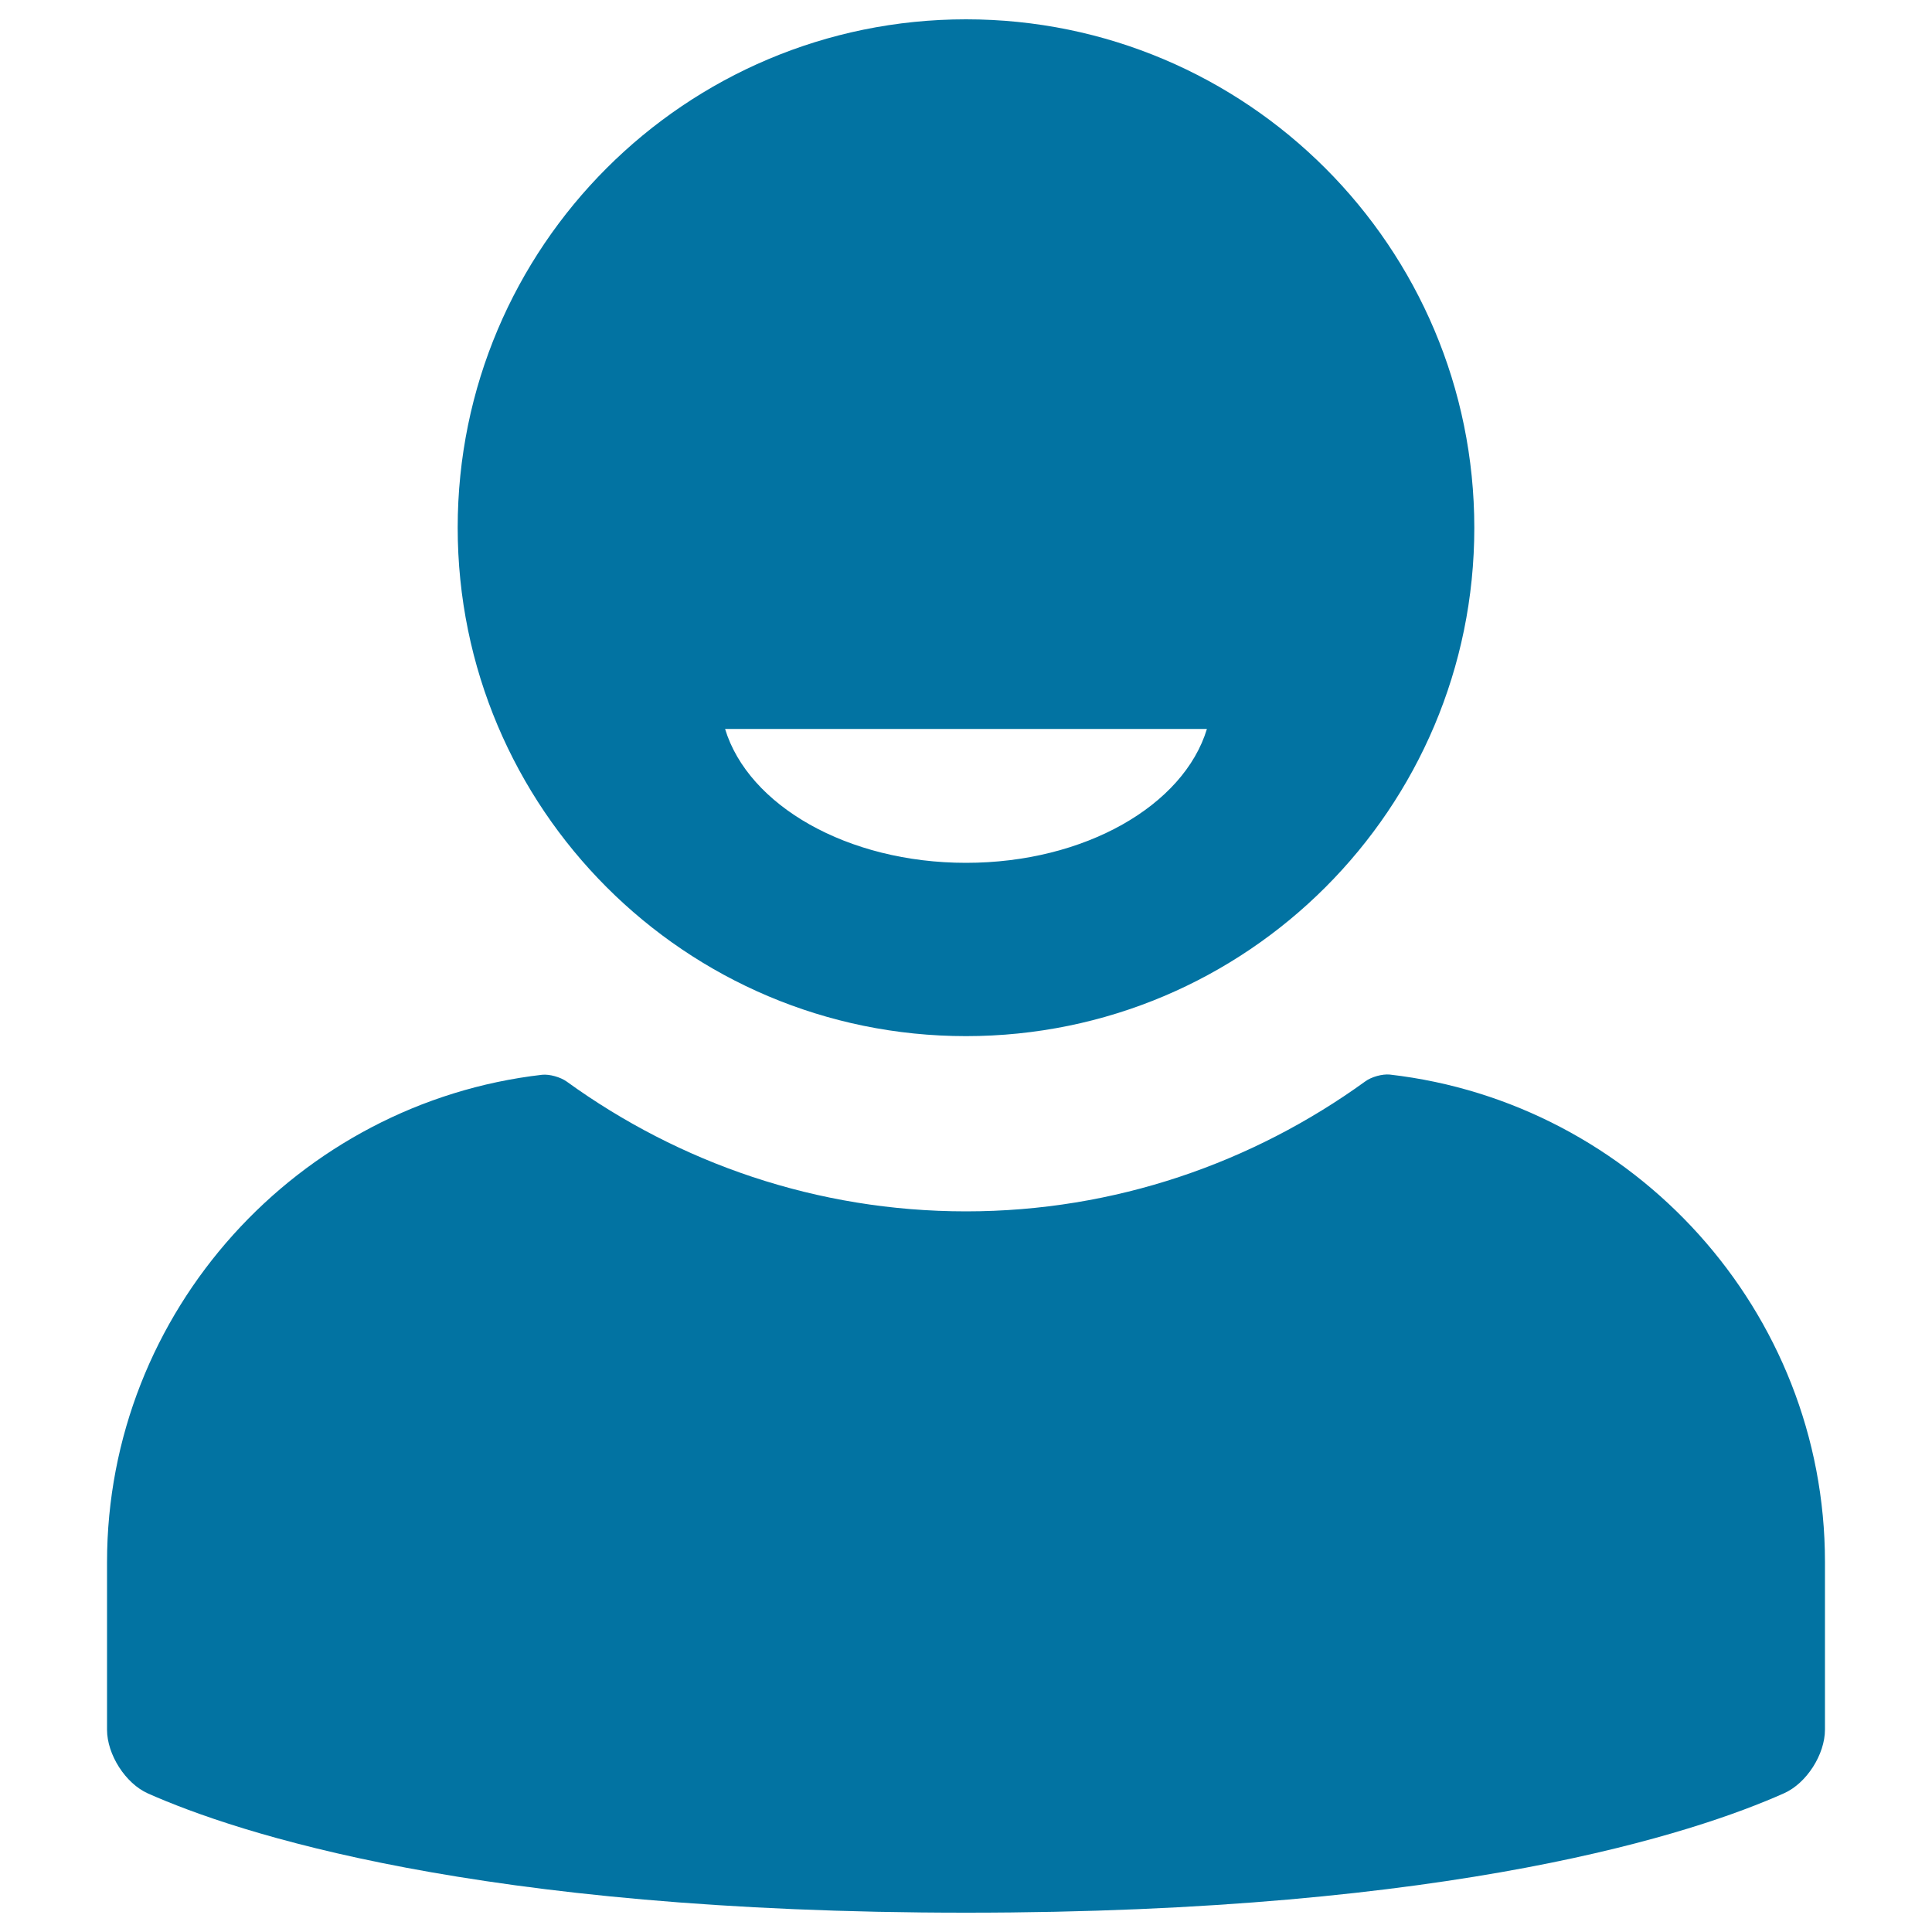 <svg xmlns="http://www.w3.org/2000/svg" viewBox="0 0 1000 1000" style="fill:#0273a2">
<title>User Symbol SVG icon</title>
<g><path d="M500,536.3c145.3,0,263.1-117.8,263.1-263.1S645.3,10,500,10S236.9,127.8,236.9,273.1S354.7,536.3,500,536.3z M624.7,377.3c-12,39.6-63.2,69.3-124.7,69.3s-112.7-29.8-124.7-69.3H624.7z M944.6,808.5v86.7c0,12.9-9.5,27.8-21.2,33C877.9,948.5,753.7,990,500,990c-253.7,0-377.9-41.5-423.4-61.7c-11.7-5.2-21.2-20.2-21.2-33v-86.7c0-130,99-237.8,225.2-252.3c3.8-0.4,9.5,1.2,12.7,3.5C351.5,601.9,422.8,627,500,627s148.5-25.2,206.7-67.3c3.1-2.3,8.8-3.9,12.7-3.5C845.7,570.7,944.6,678.5,944.6,808.5z"/></g>
</svg>